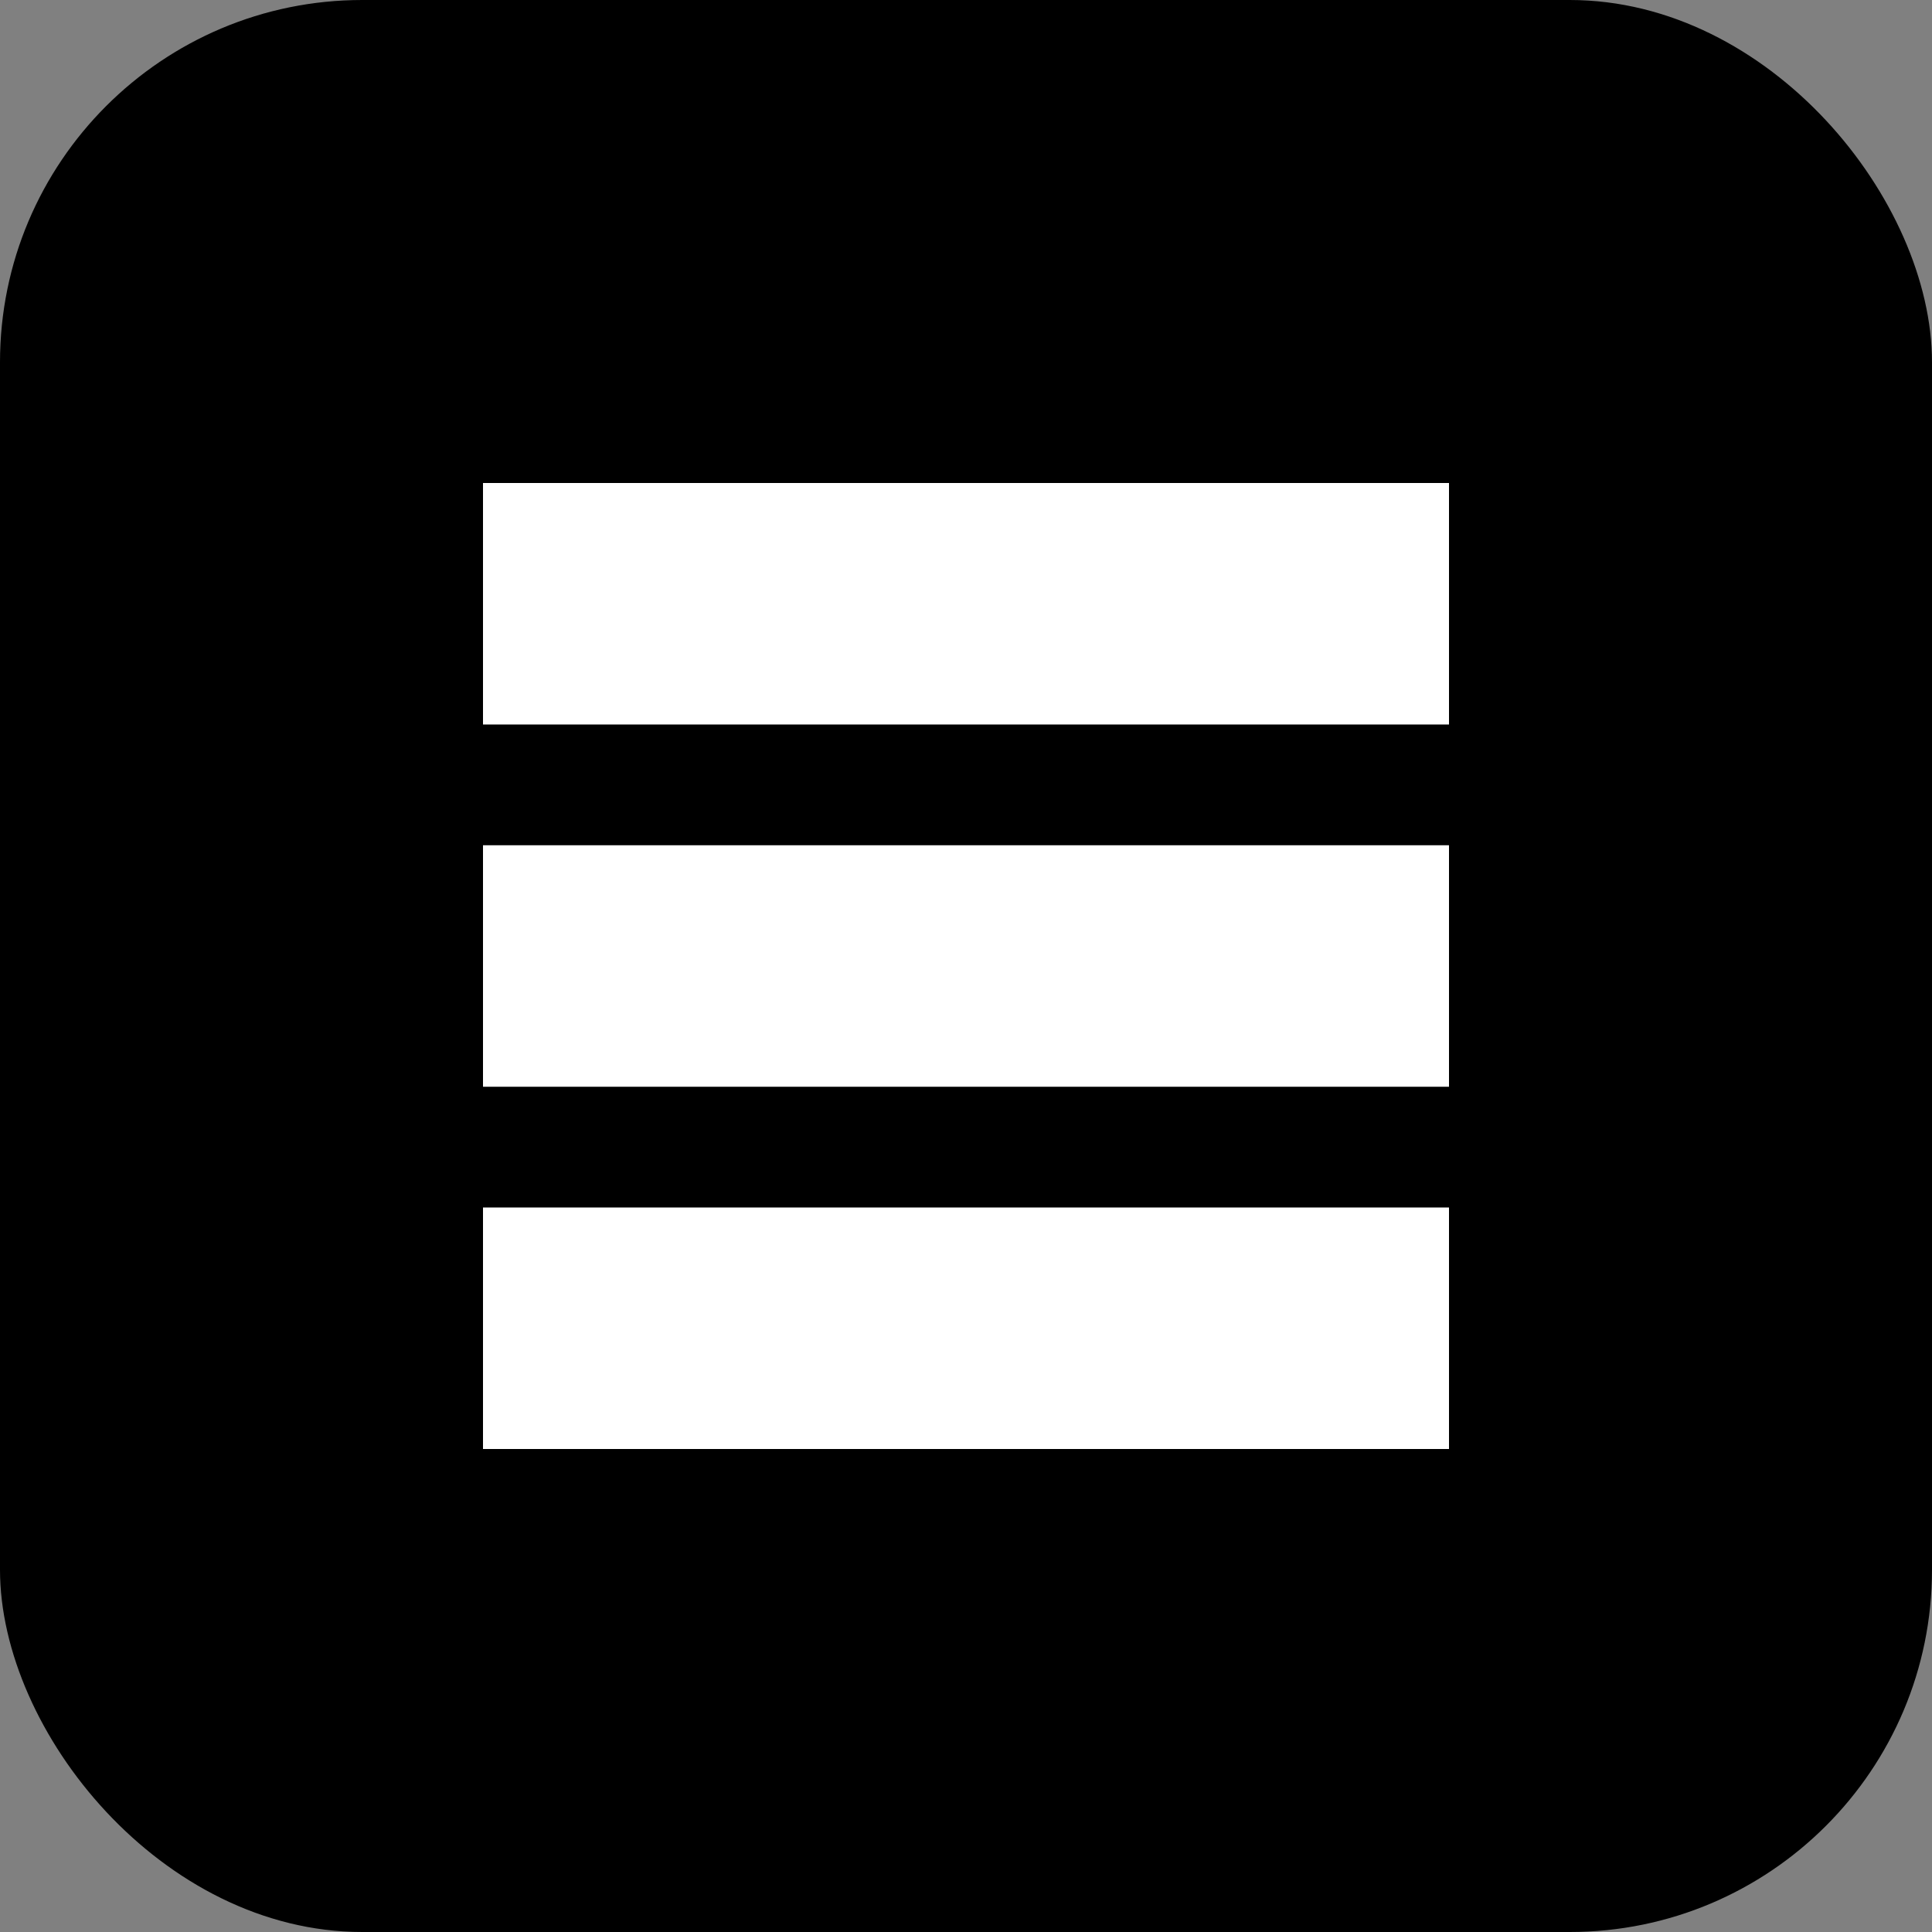 <svg width="32" height="32" viewBox="0 0 32 32" fill="none" xmlns="http://www.w3.org/2000/svg">
  <rect x="0" y="0" width="32" height="32" fill="#808080" stroke="none"/>
  <rect width="32" height="32" rx="6" fill="#000000"/>
  <path d="M8 8H24V12H8V8Z" fill="white"/>
  <path d="M8 14H24V18H8V14Z" fill="white"/>
  <path d="M8 20H24V24H8V20Z" fill="white"/>
</svg>

